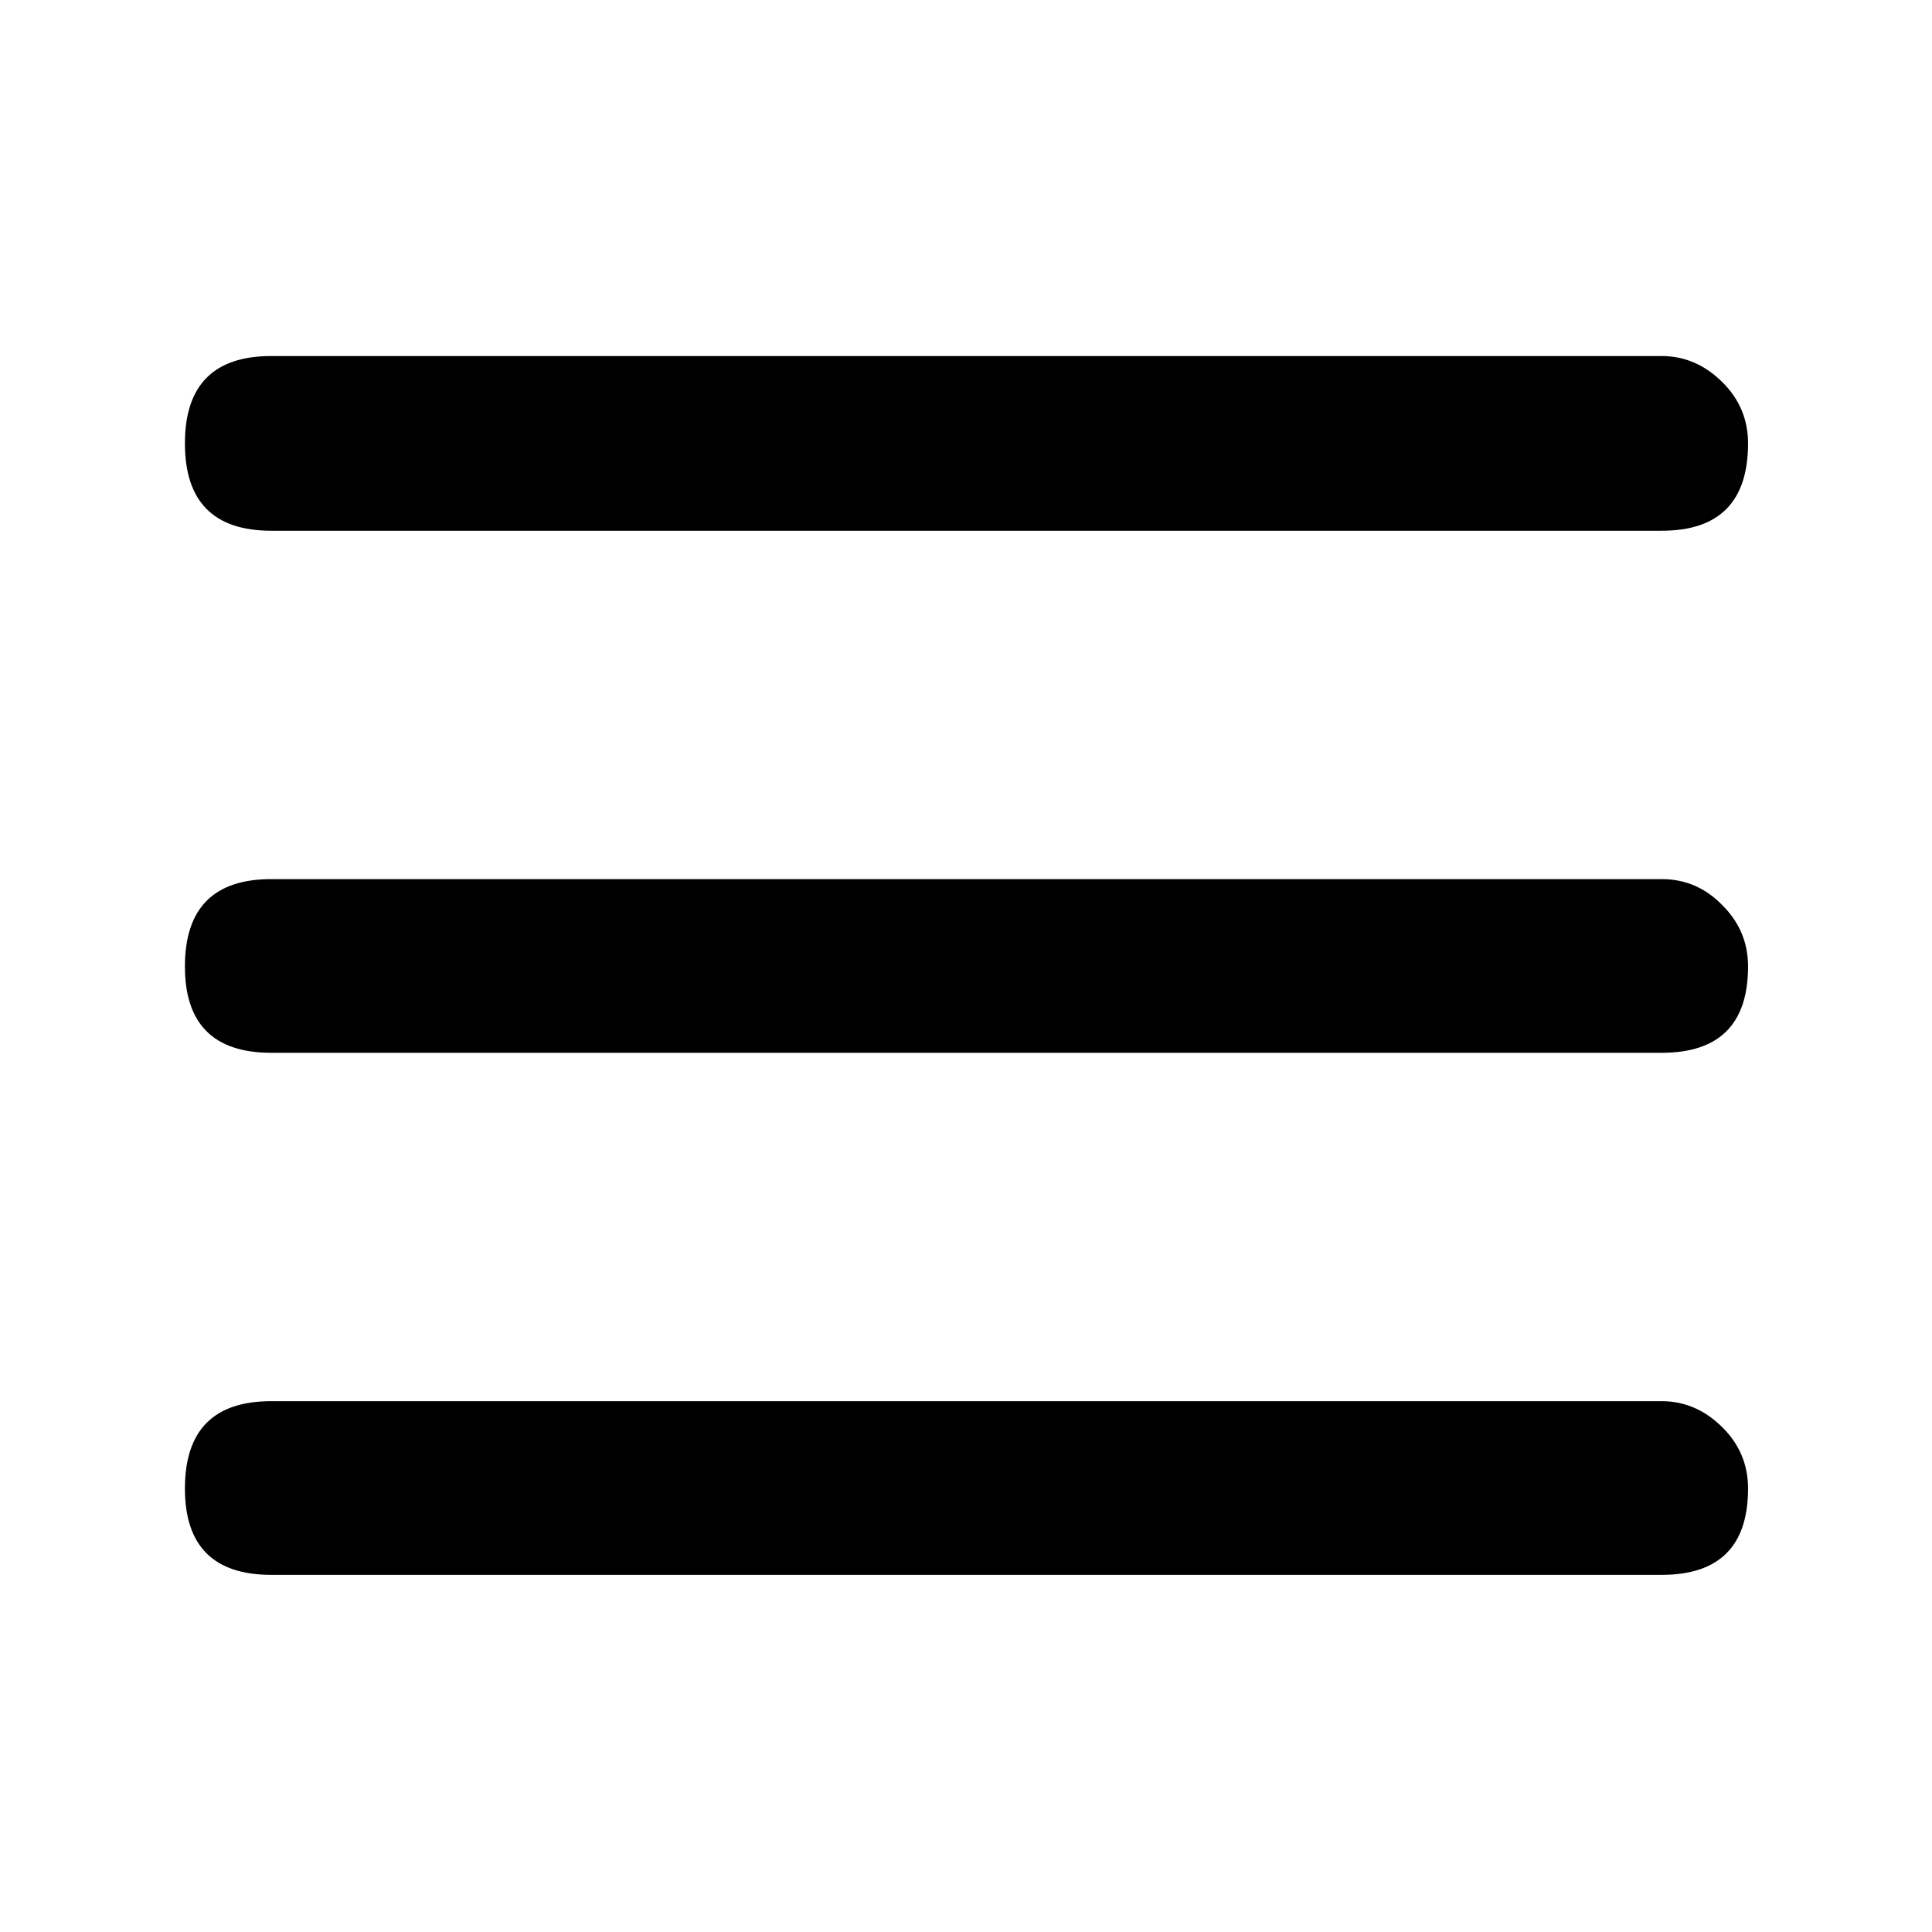 
<svg xmlns="http://www.w3.org/2000/svg" version="1.1" xmlns:xlink="http://www.w3.org/1999/xlink" preserveAspectRatio="none" x="0px" y="0px" width="70px" height="70px" viewBox="0 0 70 70">
<defs>
<g id="Layer0_0_MEMBER_0_MEMBER_0_MEMBER_0_MEMBER_0_MEMBER_0_MEMBER_0_FILL">
<path fill="#000000" stroke="none" d="
M 0 55.75
Q 0 60 4.25 60
L 72.7 60
Q 76.95 60 76.95 55.75 76.95 54 75.7 52.75 74.4 51.45 72.7 51.45
L 4.25 51.45
Q 0 51.45 0 55.75
M 76.95 30.05
Q 76.95 28.3 75.7 27.05 74.45 25.75 72.7 25.75
L 4.25 25.75
Q 0 25.75 0 30.05 0 34.3 4.25 34.3
L 72.7 34.3
Q 76.95 34.3 76.95 30.05
M 75.7 1.3
Q 74.4 0 72.7 0
L 4.25 0
Q 0 0 0 4.3 0 8.6 4.25 8.6
L 72.7 8.6
Q 76.95 8.6 76.95 4.3 76.95 2.55 75.7 1.3 Z"/>
</g>
</defs>

<g id="Layer_1">
<g transform="matrix( 0.736, 0, 0, 0.736, 6.7,12.9) ">
<use xlink:href="#Layer0_0_MEMBER_0_MEMBER_0_MEMBER_0_MEMBER_0_MEMBER_0_MEMBER_0_FILL"/>
</g>
</g>
</svg>
